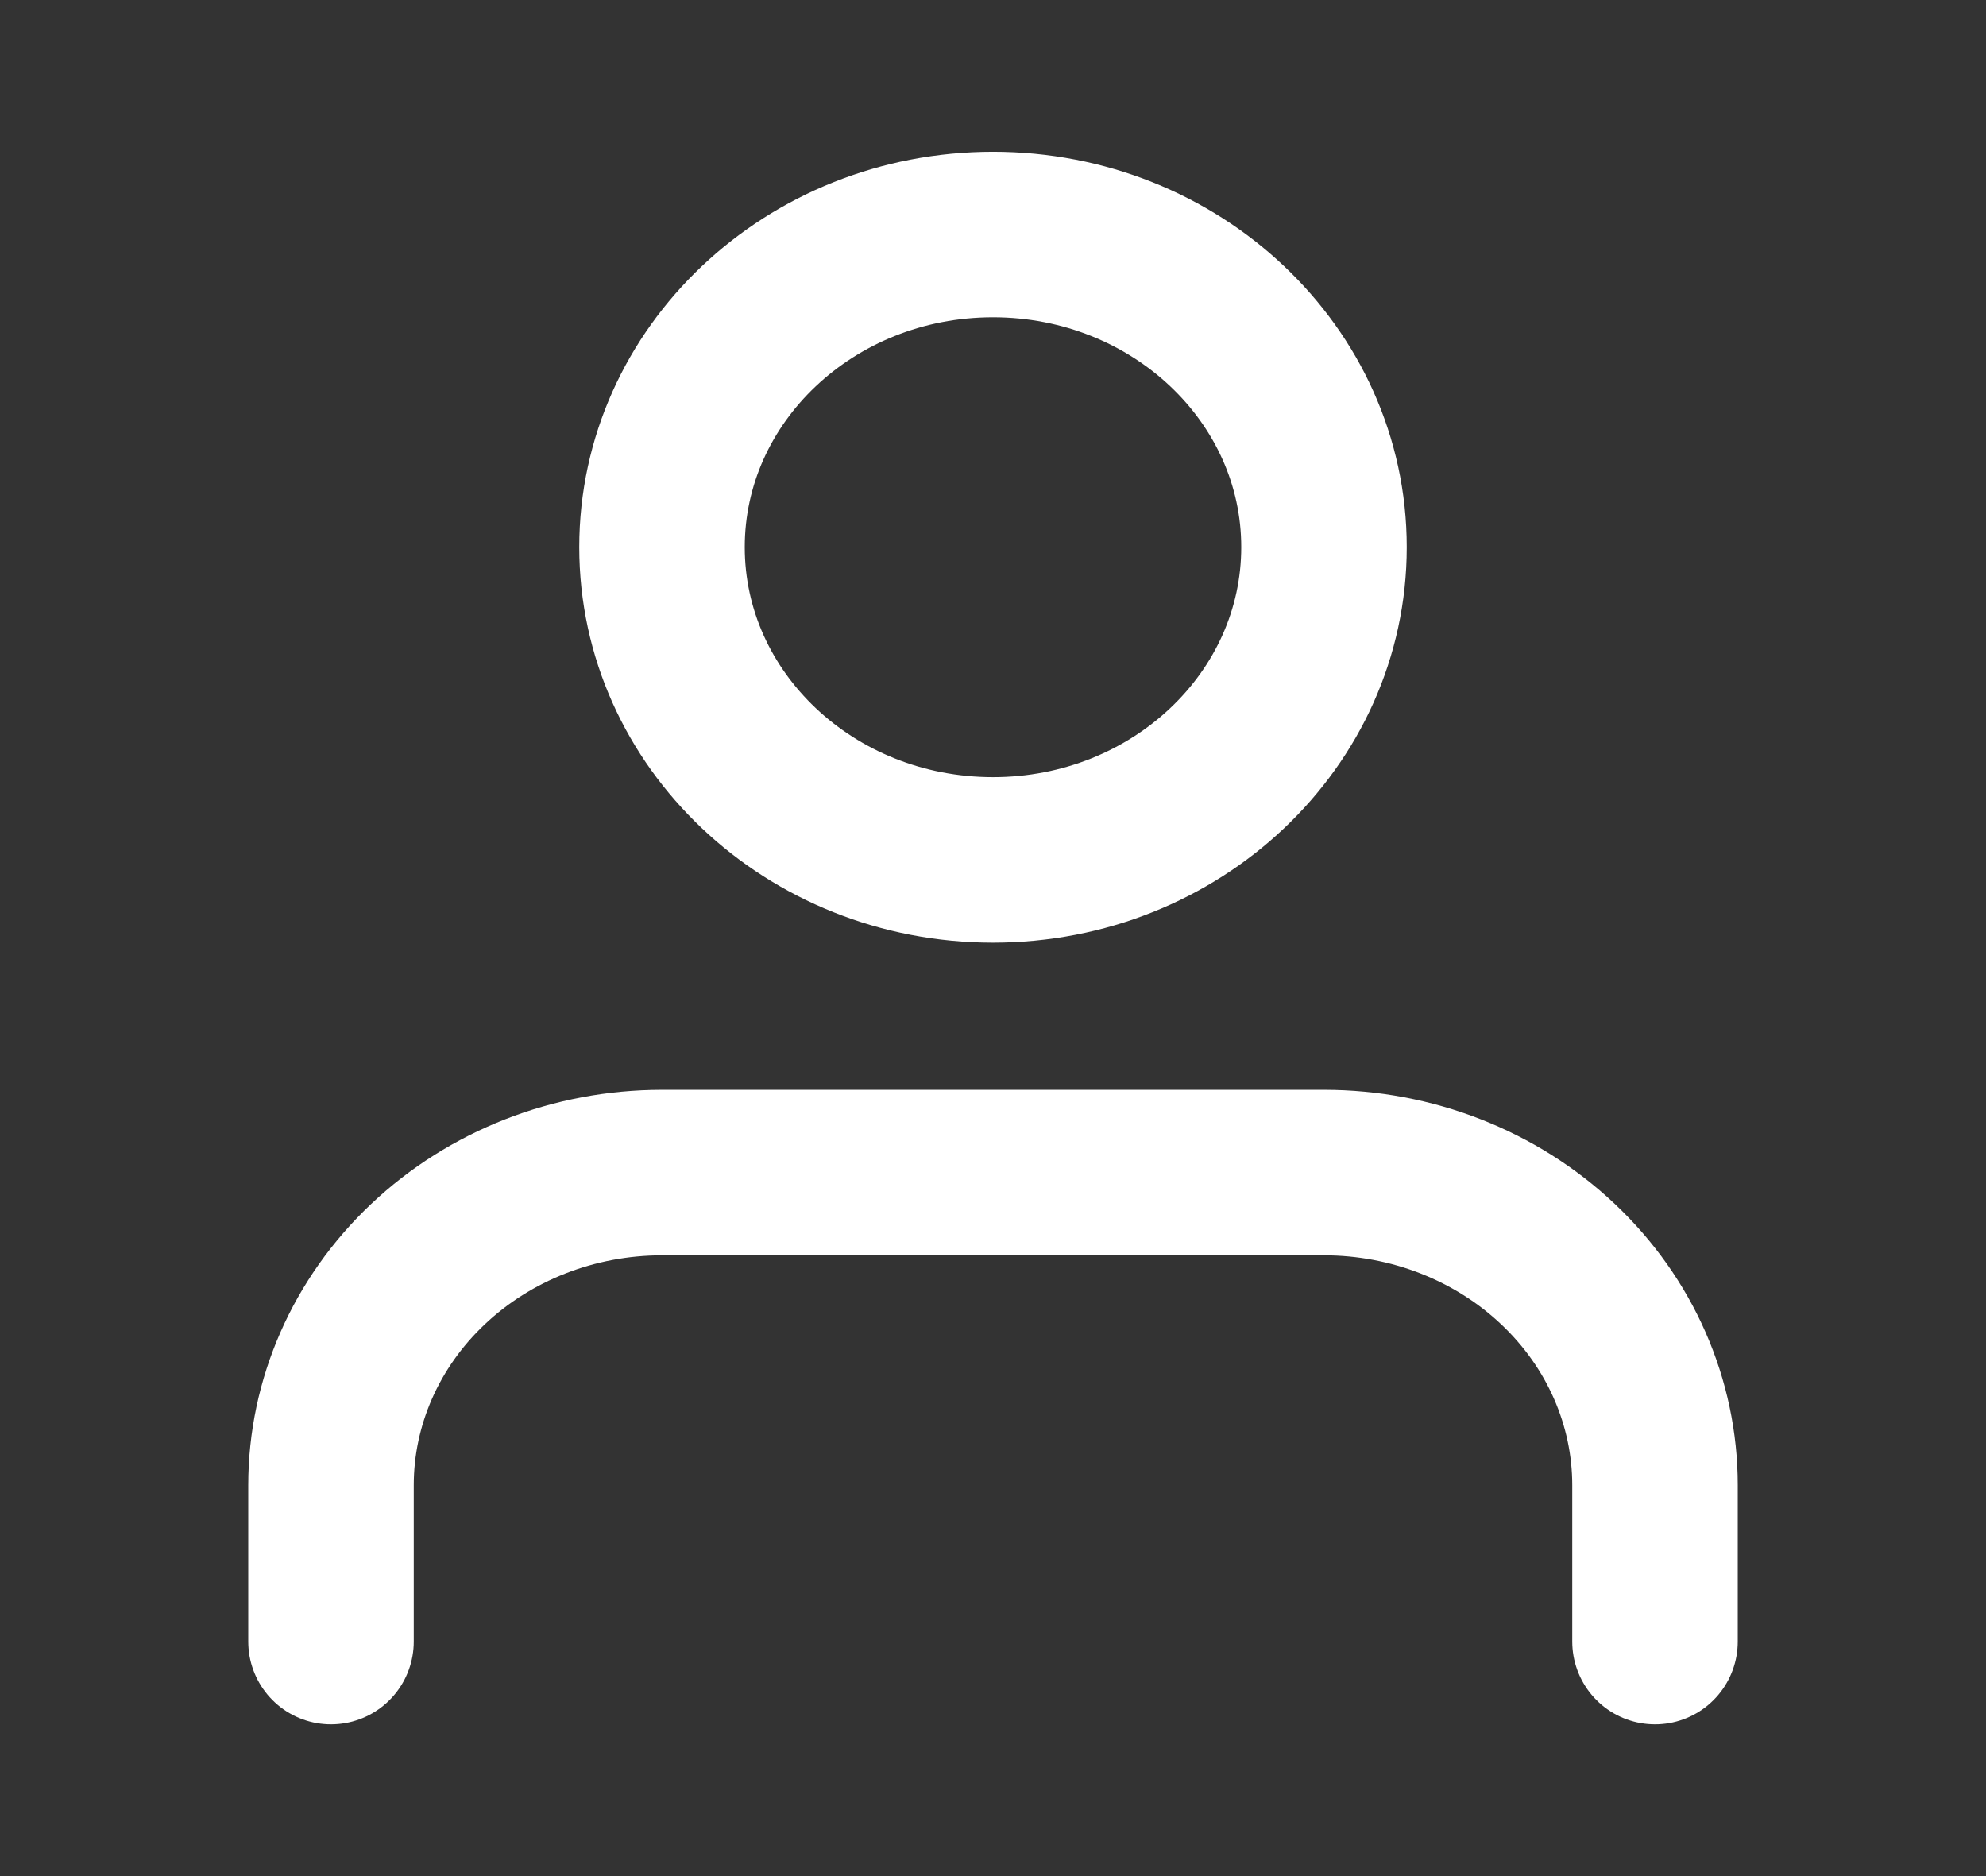 <svg width="18" height="17" viewBox="0 0 18 17" fill="none" xmlns="http://www.w3.org/2000/svg">
<rect x="0" y="0" width="18" height="17" fill="#333333" stroke="none"/>
<path d="M15 14.875V13.458C15 12.707 14.684 11.986 14.121 11.455C13.559 10.924 12.796 10.625 12 10.625H6C5.204 10.625 4.441 10.924 3.879 11.455C3.316 11.986 3 12.707 3 13.458V14.875" stroke="white" stroke-width="1.5" stroke-linecap="round" stroke-linejoin="round"/>
<path d="M9 7.792C10.657 7.792 12 6.523 12 4.958C12 3.394 10.657 2.125 9 2.125C7.343 2.125 6 3.394 6 4.958C6 6.523 7.343 7.792 9 7.792Z" stroke="white" stroke-width="1.5" stroke-linecap="round" stroke-linejoin="round"/>
</svg>
